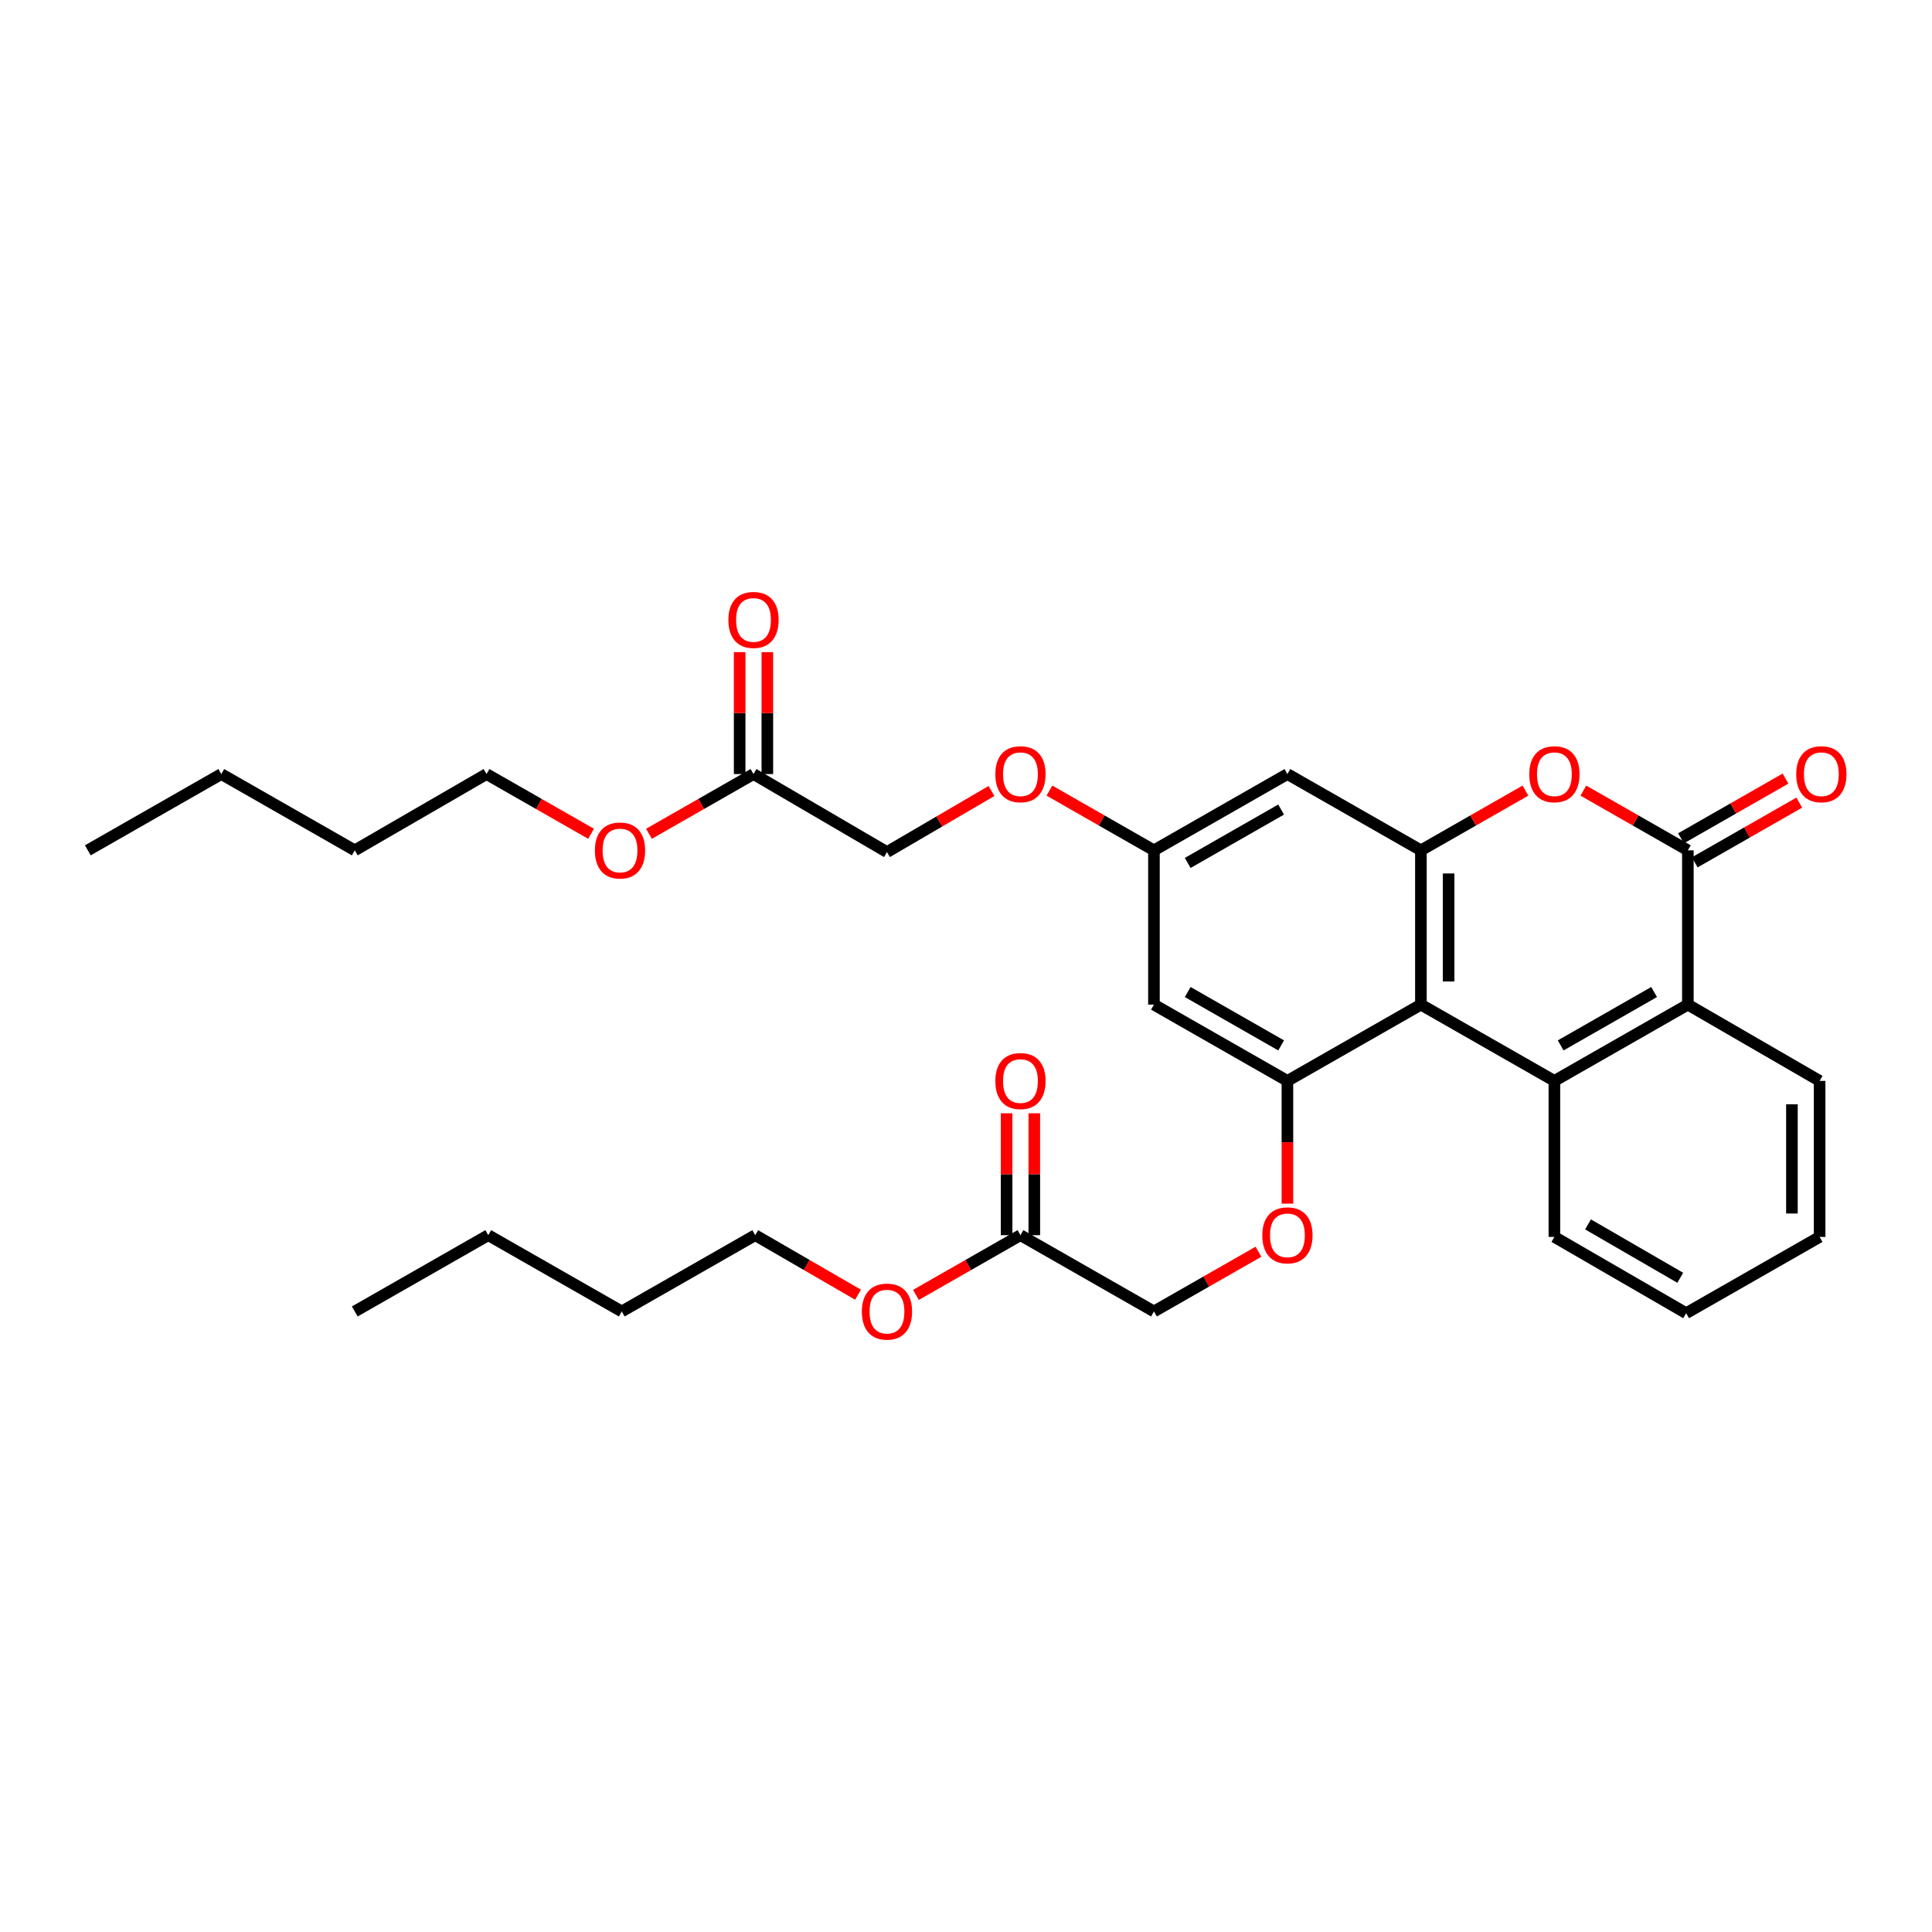 <?xml version='1.0' encoding='iso-8859-1'?>
<svg version='1.1' baseProfile='full'
              xmlns='http://www.w3.org/2000/svg'
                      xmlns:rdkit='http://www.rdkit.org/xml'
                      xmlns:xlink='http://www.w3.org/1999/xlink'
                  xml:space='preserve'
width='1000px' height='1000px' viewBox='0 0 1000 1000'>
<!-- END OF HEADER -->
<rect style='opacity:1.0;fill:#FFFFFF;stroke:none' width='1000' height='1000' x='0' y='0'> </rect>
<path class='bond-0' d='M 735.459,519.99 L 804.552,559.469' style='fill:none;fill-rule:evenodd;stroke:#000000;stroke-width:6px;stroke-linecap:butt;stroke-linejoin:miter;stroke-opacity:1' />
<path class='bond-1' d='M 735.459,519.99 L 735.459,440.131' style='fill:none;fill-rule:evenodd;stroke:#000000;stroke-width:6px;stroke-linecap:butt;stroke-linejoin:miter;stroke-opacity:1' />
<path class='bond-1' d='M 749.792,508.011 L 749.792,452.11' style='fill:none;fill-rule:evenodd;stroke:#000000;stroke-width:6px;stroke-linecap:butt;stroke-linejoin:miter;stroke-opacity:1' />
<path class='bond-2' d='M 735.459,519.99 L 666.366,559.469' style='fill:none;fill-rule:evenodd;stroke:#000000;stroke-width:6px;stroke-linecap:butt;stroke-linejoin:miter;stroke-opacity:1' />
<path class='bond-3' d='M 873.636,440.131 L 846.589,424.674' style='fill:none;fill-rule:evenodd;stroke:#000000;stroke-width:6px;stroke-linecap:butt;stroke-linejoin:miter;stroke-opacity:1' />
<path class='bond-3' d='M 846.589,424.674 L 819.541,409.218' style='fill:none;fill-rule:evenodd;stroke:#FF0000;stroke-width:6px;stroke-linecap:butt;stroke-linejoin:miter;stroke-opacity:1' />
<path class='bond-4' d='M 877.192,446.353 L 904.244,430.896' style='fill:none;fill-rule:evenodd;stroke:#000000;stroke-width:6px;stroke-linecap:butt;stroke-linejoin:miter;stroke-opacity:1' />
<path class='bond-4' d='M 904.244,430.896 L 931.295,415.439' style='fill:none;fill-rule:evenodd;stroke:#FF0000;stroke-width:6px;stroke-linecap:butt;stroke-linejoin:miter;stroke-opacity:1' />
<path class='bond-4' d='M 870.081,433.909 L 897.133,418.452' style='fill:none;fill-rule:evenodd;stroke:#000000;stroke-width:6px;stroke-linecap:butt;stroke-linejoin:miter;stroke-opacity:1' />
<path class='bond-4' d='M 897.133,418.452 L 924.184,402.994' style='fill:none;fill-rule:evenodd;stroke:#FF0000;stroke-width:6px;stroke-linecap:butt;stroke-linejoin:miter;stroke-opacity:1' />
<path class='bond-5' d='M 873.636,440.131 L 873.636,519.99' style='fill:none;fill-rule:evenodd;stroke:#000000;stroke-width:6px;stroke-linecap:butt;stroke-linejoin:miter;stroke-opacity:1' />
<path class='bond-6' d='M 804.552,559.469 L 873.636,519.99' style='fill:none;fill-rule:evenodd;stroke:#000000;stroke-width:6px;stroke-linecap:butt;stroke-linejoin:miter;stroke-opacity:1' />
<path class='bond-6' d='M 807.803,541.103 L 856.162,513.467' style='fill:none;fill-rule:evenodd;stroke:#000000;stroke-width:6px;stroke-linecap:butt;stroke-linejoin:miter;stroke-opacity:1' />
<path class='bond-7' d='M 804.552,559.469 L 804.552,640.227' style='fill:none;fill-rule:evenodd;stroke:#000000;stroke-width:6px;stroke-linecap:butt;stroke-linejoin:miter;stroke-opacity:1' />
<path class='bond-8' d='M 735.459,440.131 L 762.511,424.674' style='fill:none;fill-rule:evenodd;stroke:#000000;stroke-width:6px;stroke-linecap:butt;stroke-linejoin:miter;stroke-opacity:1' />
<path class='bond-8' d='M 762.511,424.674 L 789.562,409.217' style='fill:none;fill-rule:evenodd;stroke:#FF0000;stroke-width:6px;stroke-linecap:butt;stroke-linejoin:miter;stroke-opacity:1' />
<path class='bond-9' d='M 735.459,440.131 L 666.366,400.652' style='fill:none;fill-rule:evenodd;stroke:#000000;stroke-width:6px;stroke-linecap:butt;stroke-linejoin:miter;stroke-opacity:1' />
<path class='bond-10' d='M 666.366,559.469 L 597.281,519.99' style='fill:none;fill-rule:evenodd;stroke:#000000;stroke-width:6px;stroke-linecap:butt;stroke-linejoin:miter;stroke-opacity:1' />
<path class='bond-10' d='M 663.115,541.103 L 614.755,513.467' style='fill:none;fill-rule:evenodd;stroke:#000000;stroke-width:6px;stroke-linecap:butt;stroke-linejoin:miter;stroke-opacity:1' />
<path class='bond-11' d='M 666.366,559.469 L 666.366,591.24' style='fill:none;fill-rule:evenodd;stroke:#000000;stroke-width:6px;stroke-linecap:butt;stroke-linejoin:miter;stroke-opacity:1' />
<path class='bond-11' d='M 666.366,591.24 L 666.366,623.011' style='fill:none;fill-rule:evenodd;stroke:#FF0000;stroke-width:6px;stroke-linecap:butt;stroke-linejoin:miter;stroke-opacity:1' />
<path class='bond-12' d='M 873.636,519.99 L 941.829,559.469' style='fill:none;fill-rule:evenodd;stroke:#000000;stroke-width:6px;stroke-linecap:butt;stroke-linejoin:miter;stroke-opacity:1' />
<path class='bond-13' d='M 666.366,400.652 L 597.281,440.131' style='fill:none;fill-rule:evenodd;stroke:#000000;stroke-width:6px;stroke-linecap:butt;stroke-linejoin:miter;stroke-opacity:1' />
<path class='bond-13' d='M 663.115,419.018 L 614.755,446.654' style='fill:none;fill-rule:evenodd;stroke:#000000;stroke-width:6px;stroke-linecap:butt;stroke-linejoin:miter;stroke-opacity:1' />
<path class='bond-14' d='M 597.281,519.99 L 597.281,440.131' style='fill:none;fill-rule:evenodd;stroke:#000000;stroke-width:6px;stroke-linecap:butt;stroke-linejoin:miter;stroke-opacity:1' />
<path class='bond-15' d='M 651.377,647.893 L 624.329,663.35' style='fill:none;fill-rule:evenodd;stroke:#FF0000;stroke-width:6px;stroke-linecap:butt;stroke-linejoin:miter;stroke-opacity:1' />
<path class='bond-15' d='M 624.329,663.35 L 597.281,678.807' style='fill:none;fill-rule:evenodd;stroke:#000000;stroke-width:6px;stroke-linecap:butt;stroke-linejoin:miter;stroke-opacity:1' />
<path class='bond-16' d='M 597.281,440.131 L 570.23,424.674' style='fill:none;fill-rule:evenodd;stroke:#000000;stroke-width:6px;stroke-linecap:butt;stroke-linejoin:miter;stroke-opacity:1' />
<path class='bond-16' d='M 570.23,424.674 L 543.178,409.217' style='fill:none;fill-rule:evenodd;stroke:#FF0000;stroke-width:6px;stroke-linecap:butt;stroke-linejoin:miter;stroke-opacity:1' />
<path class='bond-17' d='M 528.188,639.327 L 597.281,678.807' style='fill:none;fill-rule:evenodd;stroke:#000000;stroke-width:6px;stroke-linecap:butt;stroke-linejoin:miter;stroke-opacity:1' />
<path class='bond-18' d='M 535.355,639.327 L 535.355,607.776' style='fill:none;fill-rule:evenodd;stroke:#000000;stroke-width:6px;stroke-linecap:butt;stroke-linejoin:miter;stroke-opacity:1' />
<path class='bond-18' d='M 535.355,607.776 L 535.355,576.225' style='fill:none;fill-rule:evenodd;stroke:#FF0000;stroke-width:6px;stroke-linecap:butt;stroke-linejoin:miter;stroke-opacity:1' />
<path class='bond-18' d='M 521.022,639.327 L 521.022,607.776' style='fill:none;fill-rule:evenodd;stroke:#000000;stroke-width:6px;stroke-linecap:butt;stroke-linejoin:miter;stroke-opacity:1' />
<path class='bond-18' d='M 521.022,607.776 L 521.022,576.225' style='fill:none;fill-rule:evenodd;stroke:#FF0000;stroke-width:6px;stroke-linecap:butt;stroke-linejoin:miter;stroke-opacity:1' />
<path class='bond-19' d='M 528.188,639.327 L 501.137,654.785' style='fill:none;fill-rule:evenodd;stroke:#000000;stroke-width:6px;stroke-linecap:butt;stroke-linejoin:miter;stroke-opacity:1' />
<path class='bond-19' d='M 501.137,654.785 L 474.085,670.242' style='fill:none;fill-rule:evenodd;stroke:#FF0000;stroke-width:6px;stroke-linecap:butt;stroke-linejoin:miter;stroke-opacity:1' />
<path class='bond-20' d='M 390.011,400.652 L 459.096,441.031' style='fill:none;fill-rule:evenodd;stroke:#000000;stroke-width:6px;stroke-linecap:butt;stroke-linejoin:miter;stroke-opacity:1' />
<path class='bond-21' d='M 397.177,400.652 L 397.177,369.101' style='fill:none;fill-rule:evenodd;stroke:#000000;stroke-width:6px;stroke-linecap:butt;stroke-linejoin:miter;stroke-opacity:1' />
<path class='bond-21' d='M 397.177,369.101 L 397.177,337.55' style='fill:none;fill-rule:evenodd;stroke:#FF0000;stroke-width:6px;stroke-linecap:butt;stroke-linejoin:miter;stroke-opacity:1' />
<path class='bond-21' d='M 382.844,400.652 L 382.844,369.101' style='fill:none;fill-rule:evenodd;stroke:#000000;stroke-width:6px;stroke-linecap:butt;stroke-linejoin:miter;stroke-opacity:1' />
<path class='bond-21' d='M 382.844,369.101 L 382.844,337.55' style='fill:none;fill-rule:evenodd;stroke:#FF0000;stroke-width:6px;stroke-linecap:butt;stroke-linejoin:miter;stroke-opacity:1' />
<path class='bond-22' d='M 390.011,400.652 L 362.959,416.109' style='fill:none;fill-rule:evenodd;stroke:#000000;stroke-width:6px;stroke-linecap:butt;stroke-linejoin:miter;stroke-opacity:1' />
<path class='bond-22' d='M 362.959,416.109 L 335.907,431.566' style='fill:none;fill-rule:evenodd;stroke:#FF0000;stroke-width:6px;stroke-linecap:butt;stroke-linejoin:miter;stroke-opacity:1' />
<path class='bond-23' d='M 513.188,409.419 L 486.142,425.225' style='fill:none;fill-rule:evenodd;stroke:#FF0000;stroke-width:6px;stroke-linecap:butt;stroke-linejoin:miter;stroke-opacity:1' />
<path class='bond-23' d='M 486.142,425.225 L 459.096,441.031' style='fill:none;fill-rule:evenodd;stroke:#000000;stroke-width:6px;stroke-linecap:butt;stroke-linejoin:miter;stroke-opacity:1' />
<path class='bond-24' d='M 804.552,640.227 L 872.745,679.706' style='fill:none;fill-rule:evenodd;stroke:#000000;stroke-width:6px;stroke-linecap:butt;stroke-linejoin:miter;stroke-opacity:1' />
<path class='bond-24' d='M 821.962,633.745 L 869.697,661.38' style='fill:none;fill-rule:evenodd;stroke:#000000;stroke-width:6px;stroke-linecap:butt;stroke-linejoin:miter;stroke-opacity:1' />
<path class='bond-25' d='M 305.929,431.566 L 278.877,416.109' style='fill:none;fill-rule:evenodd;stroke:#FF0000;stroke-width:6px;stroke-linecap:butt;stroke-linejoin:miter;stroke-opacity:1' />
<path class='bond-25' d='M 278.877,416.109 L 251.825,400.652' style='fill:none;fill-rule:evenodd;stroke:#000000;stroke-width:6px;stroke-linecap:butt;stroke-linejoin:miter;stroke-opacity:1' />
<path class='bond-26' d='M 444.126,670.14 L 417.514,654.734' style='fill:none;fill-rule:evenodd;stroke:#FF0000;stroke-width:6px;stroke-linecap:butt;stroke-linejoin:miter;stroke-opacity:1' />
<path class='bond-26' d='M 417.514,654.734 L 390.903,639.327' style='fill:none;fill-rule:evenodd;stroke:#000000;stroke-width:6px;stroke-linecap:butt;stroke-linejoin:miter;stroke-opacity:1' />
<path class='bond-27' d='M 941.829,559.469 L 941.829,640.227' style='fill:none;fill-rule:evenodd;stroke:#000000;stroke-width:6px;stroke-linecap:butt;stroke-linejoin:miter;stroke-opacity:1' />
<path class='bond-27' d='M 927.497,571.583 L 927.497,628.113' style='fill:none;fill-rule:evenodd;stroke:#000000;stroke-width:6px;stroke-linecap:butt;stroke-linejoin:miter;stroke-opacity:1' />
<path class='bond-28' d='M 251.825,400.652 L 183.632,440.131' style='fill:none;fill-rule:evenodd;stroke:#000000;stroke-width:6px;stroke-linecap:butt;stroke-linejoin:miter;stroke-opacity:1' />
<path class='bond-29' d='M 390.903,639.327 L 321.818,678.807' style='fill:none;fill-rule:evenodd;stroke:#000000;stroke-width:6px;stroke-linecap:butt;stroke-linejoin:miter;stroke-opacity:1' />
<path class='bond-30' d='M 183.632,440.131 L 114.547,400.652' style='fill:none;fill-rule:evenodd;stroke:#000000;stroke-width:6px;stroke-linecap:butt;stroke-linejoin:miter;stroke-opacity:1' />
<path class='bond-31' d='M 321.818,678.807 L 252.725,639.327' style='fill:none;fill-rule:evenodd;stroke:#000000;stroke-width:6px;stroke-linecap:butt;stroke-linejoin:miter;stroke-opacity:1' />
<path class='bond-32' d='M 114.547,400.652 L 45.455,440.131' style='fill:none;fill-rule:evenodd;stroke:#000000;stroke-width:6px;stroke-linecap:butt;stroke-linejoin:miter;stroke-opacity:1' />
<path class='bond-33' d='M 252.725,639.327 L 183.632,678.807' style='fill:none;fill-rule:evenodd;stroke:#000000;stroke-width:6px;stroke-linecap:butt;stroke-linejoin:miter;stroke-opacity:1' />
<path class='bond-34' d='M 872.745,679.706 L 941.829,640.227' style='fill:none;fill-rule:evenodd;stroke:#000000;stroke-width:6px;stroke-linecap:butt;stroke-linejoin:miter;stroke-opacity:1' />
<path  class='atom-4' d='M 791.552 400.732
Q 791.552 393.932, 794.912 390.132
Q 798.272 386.332, 804.552 386.332
Q 810.832 386.332, 814.192 390.132
Q 817.552 393.932, 817.552 400.732
Q 817.552 407.612, 814.152 411.532
Q 810.752 415.412, 804.552 415.412
Q 798.312 415.412, 794.912 411.532
Q 791.552 407.652, 791.552 400.732
M 804.552 412.212
Q 808.872 412.212, 811.192 409.332
Q 813.552 406.412, 813.552 400.732
Q 813.552 395.172, 811.192 392.372
Q 808.872 389.532, 804.552 389.532
Q 800.232 389.532, 797.872 392.332
Q 795.552 395.132, 795.552 400.732
Q 795.552 406.452, 797.872 409.332
Q 800.232 412.212, 804.552 412.212
' fill='#FF0000'/>
<path  class='atom-9' d='M 653.366 639.407
Q 653.366 632.607, 656.726 628.807
Q 660.086 625.007, 666.366 625.007
Q 672.646 625.007, 676.006 628.807
Q 679.366 632.607, 679.366 639.407
Q 679.366 646.287, 675.966 650.207
Q 672.566 654.087, 666.366 654.087
Q 660.126 654.087, 656.726 650.207
Q 653.366 646.327, 653.366 639.407
M 666.366 650.887
Q 670.686 650.887, 673.006 648.007
Q 675.366 645.087, 675.366 639.407
Q 675.366 633.847, 673.006 631.047
Q 670.686 628.207, 666.366 628.207
Q 662.046 628.207, 659.686 631.007
Q 657.366 633.807, 657.366 639.407
Q 657.366 645.127, 659.686 648.007
Q 662.046 650.887, 666.366 650.887
' fill='#FF0000'/>
<path  class='atom-13' d='M 929.729 400.732
Q 929.729 393.932, 933.089 390.132
Q 936.449 386.332, 942.729 386.332
Q 949.009 386.332, 952.369 390.132
Q 955.729 393.932, 955.729 400.732
Q 955.729 407.612, 952.329 411.532
Q 948.929 415.412, 942.729 415.412
Q 936.489 415.412, 933.089 411.532
Q 929.729 407.652, 929.729 400.732
M 942.729 412.212
Q 947.049 412.212, 949.369 409.332
Q 951.729 406.412, 951.729 400.732
Q 951.729 395.172, 949.369 392.372
Q 947.049 389.532, 942.729 389.532
Q 938.409 389.532, 936.049 392.332
Q 933.729 395.132, 933.729 400.732
Q 933.729 406.452, 936.049 409.332
Q 938.409 412.212, 942.729 412.212
' fill='#FF0000'/>
<path  class='atom-14' d='M 377.011 320.873
Q 377.011 314.073, 380.371 310.273
Q 383.731 306.473, 390.011 306.473
Q 396.291 306.473, 399.651 310.273
Q 403.011 314.073, 403.011 320.873
Q 403.011 327.753, 399.611 331.673
Q 396.211 335.553, 390.011 335.553
Q 383.771 335.553, 380.371 331.673
Q 377.011 327.793, 377.011 320.873
M 390.011 332.353
Q 394.331 332.353, 396.651 329.473
Q 399.011 326.553, 399.011 320.873
Q 399.011 315.313, 396.651 312.513
Q 394.331 309.673, 390.011 309.673
Q 385.691 309.673, 383.331 312.473
Q 381.011 315.273, 381.011 320.873
Q 381.011 326.593, 383.331 329.473
Q 385.691 332.353, 390.011 332.353
' fill='#FF0000'/>
<path  class='atom-15' d='M 515.188 559.549
Q 515.188 552.749, 518.548 548.949
Q 521.908 545.149, 528.188 545.149
Q 534.468 545.149, 537.828 548.949
Q 541.188 552.749, 541.188 559.549
Q 541.188 566.429, 537.788 570.349
Q 534.388 574.229, 528.188 574.229
Q 521.948 574.229, 518.548 570.349
Q 515.188 566.469, 515.188 559.549
M 528.188 571.029
Q 532.508 571.029, 534.828 568.149
Q 537.188 565.229, 537.188 559.549
Q 537.188 553.989, 534.828 551.189
Q 532.508 548.349, 528.188 548.349
Q 523.868 548.349, 521.508 551.149
Q 519.188 553.949, 519.188 559.549
Q 519.188 565.269, 521.508 568.149
Q 523.868 571.029, 528.188 571.029
' fill='#FF0000'/>
<path  class='atom-16' d='M 515.188 400.732
Q 515.188 393.932, 518.548 390.132
Q 521.908 386.332, 528.188 386.332
Q 534.468 386.332, 537.828 390.132
Q 541.188 393.932, 541.188 400.732
Q 541.188 407.612, 537.788 411.532
Q 534.388 415.412, 528.188 415.412
Q 521.948 415.412, 518.548 411.532
Q 515.188 407.652, 515.188 400.732
M 528.188 412.212
Q 532.508 412.212, 534.828 409.332
Q 537.188 406.412, 537.188 400.732
Q 537.188 395.172, 534.828 392.372
Q 532.508 389.532, 528.188 389.532
Q 523.868 389.532, 521.508 392.332
Q 519.188 395.132, 519.188 400.732
Q 519.188 406.452, 521.508 409.332
Q 523.868 412.212, 528.188 412.212
' fill='#FF0000'/>
<path  class='atom-20' d='M 307.918 440.211
Q 307.918 433.411, 311.278 429.611
Q 314.638 425.811, 320.918 425.811
Q 327.198 425.811, 330.558 429.611
Q 333.918 433.411, 333.918 440.211
Q 333.918 447.091, 330.518 451.011
Q 327.118 454.891, 320.918 454.891
Q 314.678 454.891, 311.278 451.011
Q 307.918 447.131, 307.918 440.211
M 320.918 451.691
Q 325.238 451.691, 327.558 448.811
Q 329.918 445.891, 329.918 440.211
Q 329.918 434.651, 327.558 431.851
Q 325.238 429.011, 320.918 429.011
Q 316.598 429.011, 314.238 431.811
Q 311.918 434.611, 311.918 440.211
Q 311.918 445.931, 314.238 448.811
Q 316.598 451.691, 320.918 451.691
' fill='#FF0000'/>
<path  class='atom-21' d='M 446.096 678.887
Q 446.096 672.087, 449.456 668.287
Q 452.816 664.487, 459.096 664.487
Q 465.376 664.487, 468.736 668.287
Q 472.096 672.087, 472.096 678.887
Q 472.096 685.767, 468.696 689.687
Q 465.296 693.567, 459.096 693.567
Q 452.856 693.567, 449.456 689.687
Q 446.096 685.807, 446.096 678.887
M 459.096 690.367
Q 463.416 690.367, 465.736 687.487
Q 468.096 684.567, 468.096 678.887
Q 468.096 673.327, 465.736 670.527
Q 463.416 667.687, 459.096 667.687
Q 454.776 667.687, 452.416 670.487
Q 450.096 673.287, 450.096 678.887
Q 450.096 684.607, 452.416 687.487
Q 454.776 690.367, 459.096 690.367
' fill='#FF0000'/>
</svg>
